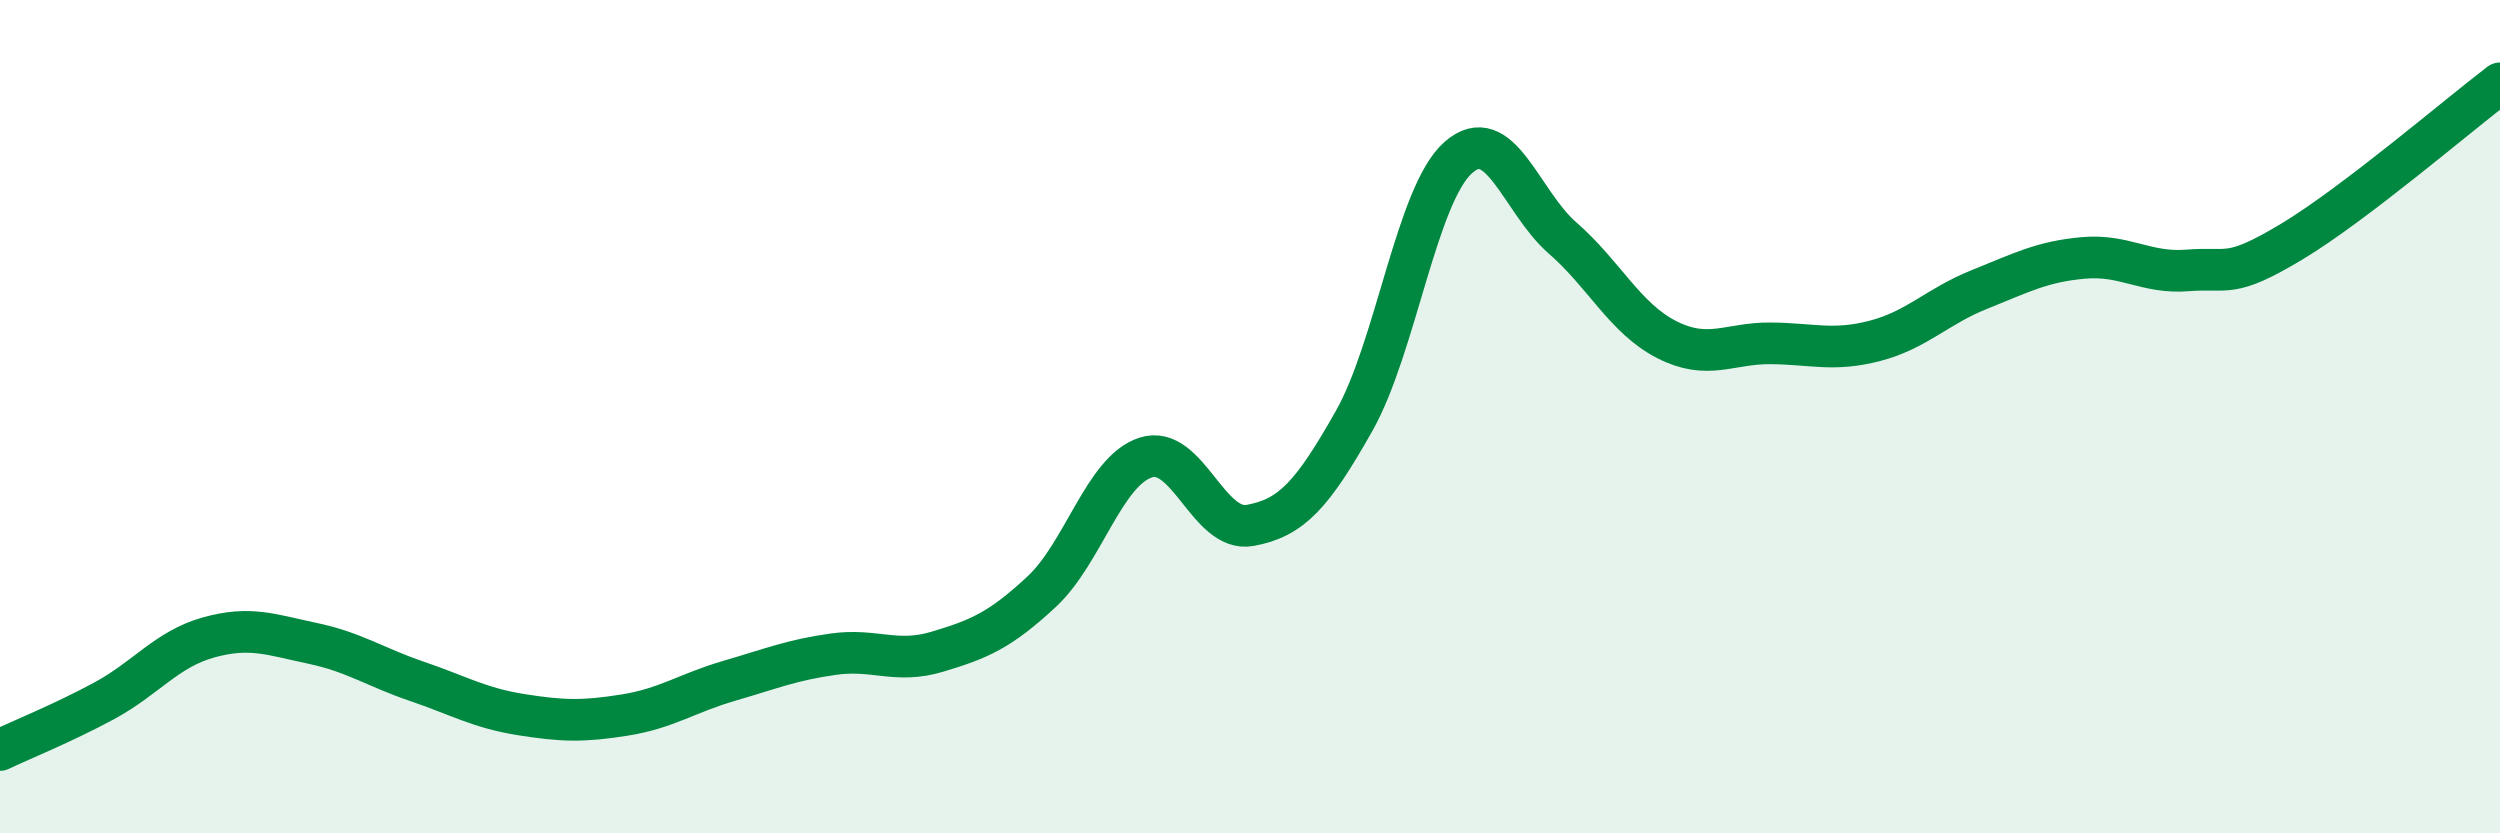 
    <svg width="60" height="20" viewBox="0 0 60 20" xmlns="http://www.w3.org/2000/svg">
      <path
        d="M 0,18 C 0.5,17.76 1.5,17.36 2.5,16.82 C 3.5,16.28 4,15.58 5,15.3 C 6,15.02 6.5,15.23 7.5,15.44 C 8.5,15.65 9,16.01 10,16.35 C 11,16.69 11.5,16.99 12.5,17.15 C 13.5,17.31 14,17.32 15,17.16 C 16,17 16.5,16.63 17.5,16.34 C 18.5,16.05 19,15.84 20,15.7 C 21,15.56 21.5,15.94 22.5,15.64 C 23.5,15.34 24,15.13 25,14.2 C 26,13.27 26.5,11.3 27.5,10.98 C 28.5,10.66 29,12.79 30,12.61 C 31,12.43 31.5,11.87 32.5,10.1 C 33.5,8.33 34,4.66 35,3.78 C 36,2.9 36.5,4.84 37.5,5.71 C 38.5,6.58 39,7.64 40,8.15 C 41,8.66 41.5,8.23 42.5,8.24 C 43.5,8.25 44,8.44 45,8.18 C 46,7.92 46.5,7.35 47.5,6.95 C 48.5,6.55 49,6.28 50,6.19 C 51,6.1 51.5,6.57 52.5,6.49 C 53.5,6.41 53.5,6.7 55,5.8 C 56.5,4.9 59,2.76 60,2L60 20L0 20Z"
        fill="#008740"
        opacity="0.1"
        stroke-linecap="round"
        stroke-linejoin="round"
      />
      <path
        d="M 0,18 C 0.5,17.76 1.5,17.36 2.5,16.82 C 3.5,16.28 4,15.58 5,15.3 C 6,15.02 6.5,15.23 7.5,15.44 C 8.5,15.65 9,16.01 10,16.35 C 11,16.69 11.5,16.99 12.5,17.15 C 13.5,17.31 14,17.32 15,17.16 C 16,17 16.5,16.63 17.5,16.34 C 18.5,16.05 19,15.84 20,15.7 C 21,15.56 21.5,15.94 22.5,15.64 C 23.5,15.34 24,15.13 25,14.2 C 26,13.27 26.5,11.3 27.5,10.98 C 28.5,10.66 29,12.79 30,12.61 C 31,12.43 31.5,11.87 32.5,10.1 C 33.5,8.33 34,4.66 35,3.78 C 36,2.9 36.5,4.84 37.5,5.71 C 38.5,6.58 39,7.64 40,8.15 C 41,8.66 41.5,8.23 42.5,8.24 C 43.5,8.25 44,8.44 45,8.18 C 46,7.92 46.5,7.35 47.5,6.95 C 48.5,6.55 49,6.28 50,6.19 C 51,6.1 51.5,6.57 52.5,6.49 C 53.5,6.41 53.5,6.7 55,5.8 C 56.5,4.9 59,2.76 60,2"
        stroke="#008740"
        stroke-width="1"
        fill="none"
        stroke-linecap="round"
        stroke-linejoin="round"
      />
    </svg>
  